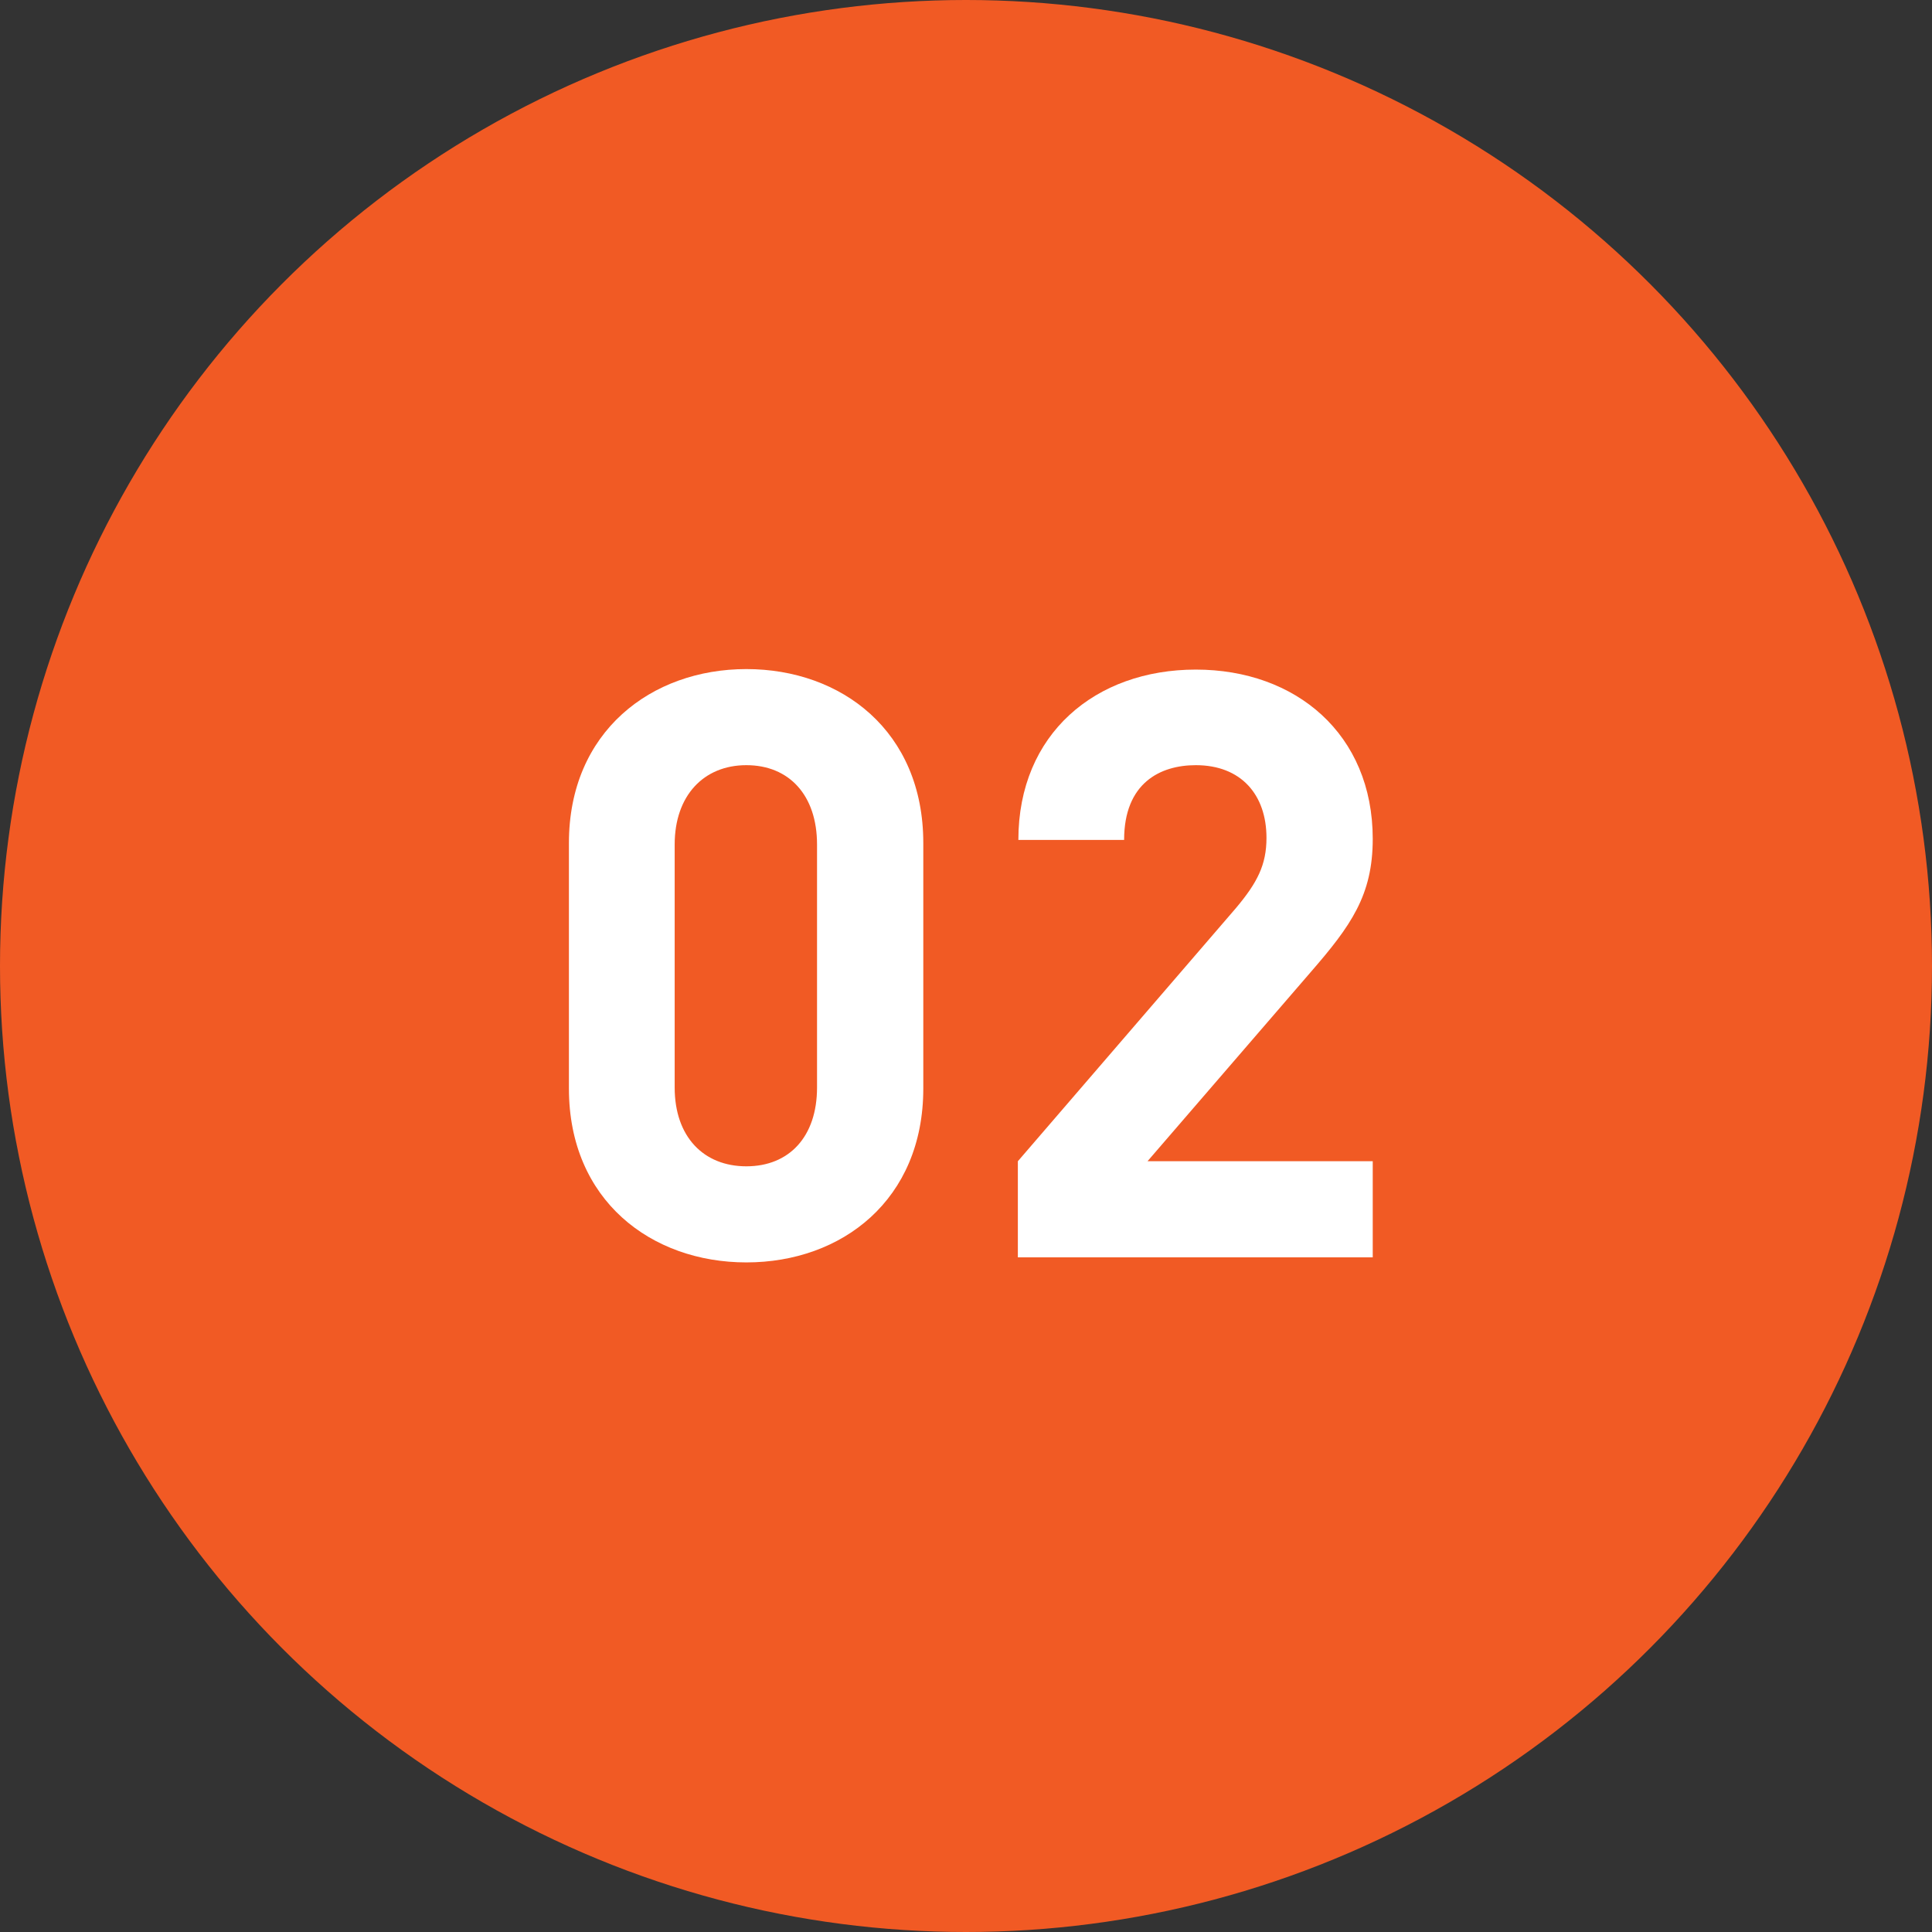 <?xml version="1.0" encoding="UTF-8"?>
<svg id="_レイヤー_2" data-name="レイヤー 2" xmlns="http://www.w3.org/2000/svg" width="38" height="38" viewBox="0 0 38 38">
  <rect x="0" y="0" width="38" height="38" fill="#333333" stroke="none"/>
  <defs>
    <style>
      .cls-1 {
        fill: #fff;
      }

      .cls-2 {
        fill: #f15a24;
      }
    </style>
  </defs>
  <g id="_レイヤー_1-2" data-name="レイヤー 1">
    <circle class="cls-2" cx="19" cy="19" r="19"/>
    <g>
      <path class="cls-1" d="M14.68,24.83c-1.87,0-3.49-1.22-3.49-3.42v-4.83c0-2.19,1.62-3.42,3.49-3.42s3.48,1.22,3.48,3.42v4.83c0,2.19-1.6,3.42-3.48,3.42ZM16.07,16.61c0-.97-.55-1.56-1.39-1.56s-1.41.6-1.41,1.56v4.78c0,.97.57,1.55,1.41,1.55s1.39-.58,1.39-1.55v-4.78Z"/>
      <path class="cls-1" d="M20.02,24.73v-1.89l4.29-4.98c.42-.5.6-.85.6-1.38,0-.85-.5-1.43-1.39-1.43-.7,0-1.41.35-1.41,1.47h-2.08c0-2.09,1.52-3.35,3.49-3.35s3.48,1.27,3.48,3.33c0,1.11-.43,1.71-1.22,2.62l-3.21,3.72h4.43v1.89h-6.97Z"/>
    </g>
  </g>
</svg>